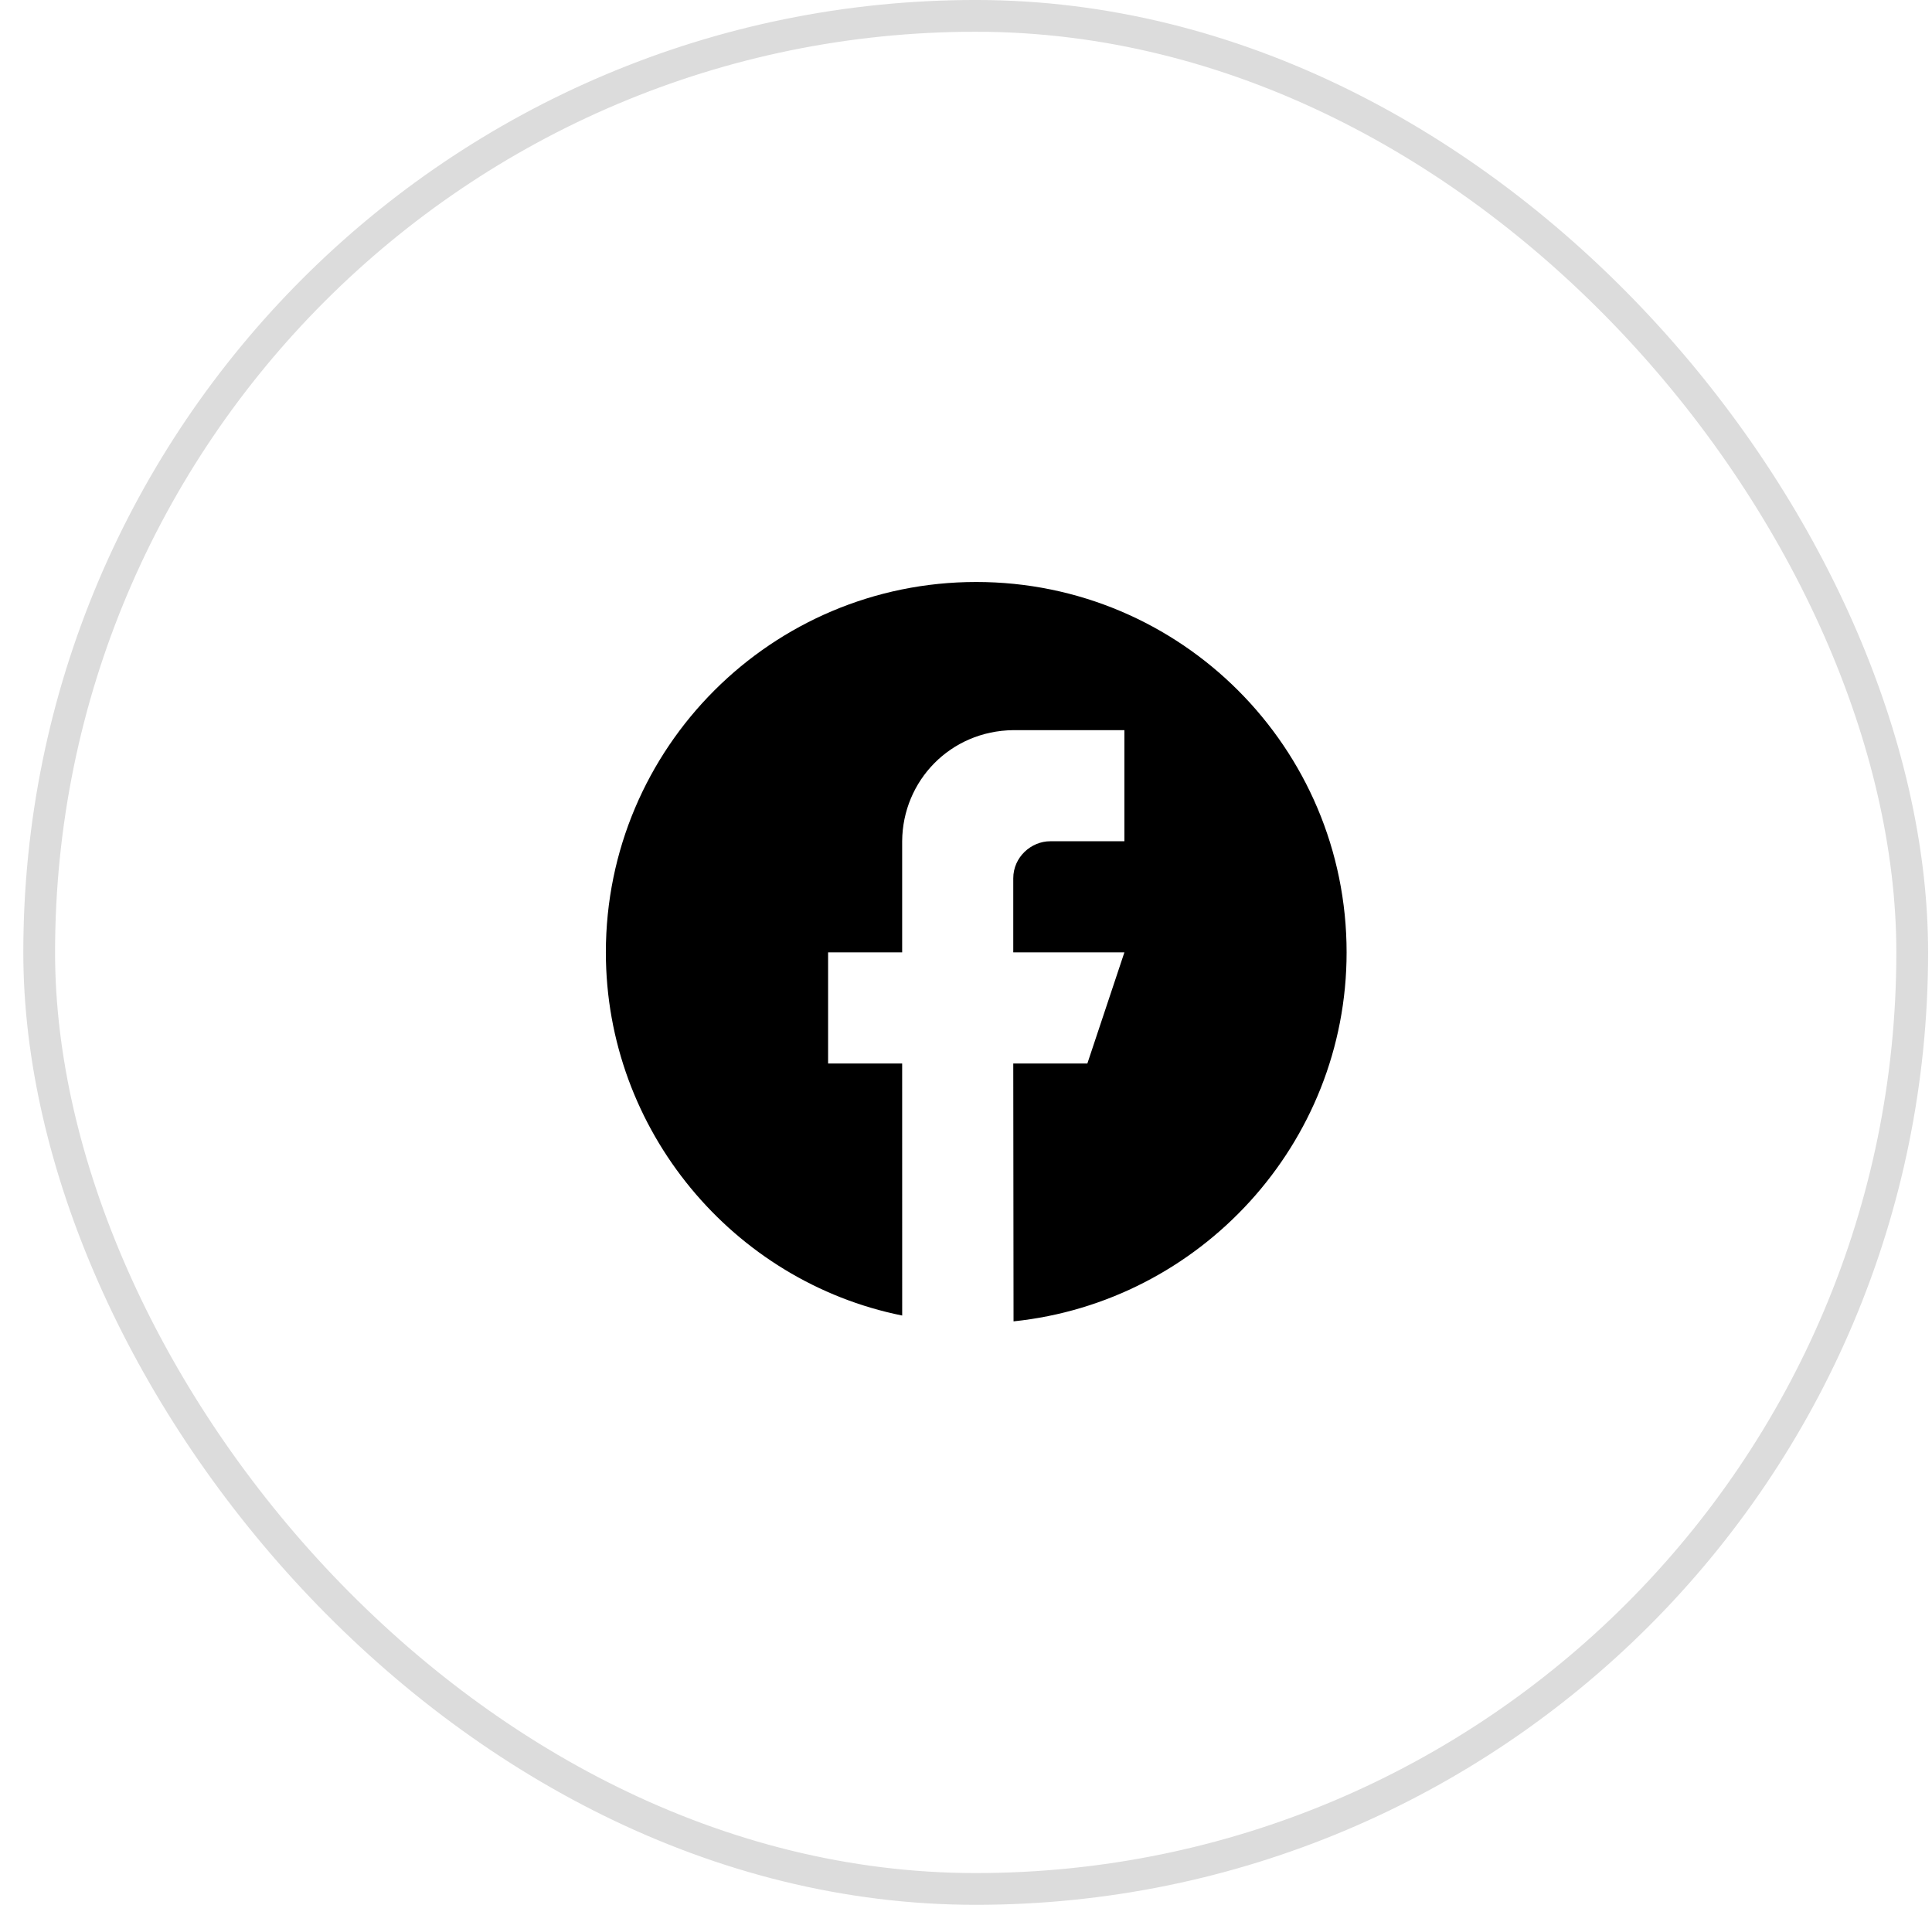 <svg xmlns="http://www.w3.org/2000/svg" width="71" height="70" viewBox="0 0 71 70" fill="none"><rect x="1.44" y="0.583" width="68.833" height="68.833" rx="34.417" stroke="#DCDCDC" stroke-width="1.167"></rect><path d="M35.876 21.387C28.359 21.387 22.265 27.481 22.265 34.998C22.265 41.552 26.954 47.097 33.155 48.344L33.154 39.082H30.432V34.998H33.154V30.915C33.169 28.691 34.925 26.858 37.237 26.832H41.321V30.915C41.321 30.915 39.001 30.915 38.599 30.915C37.892 30.914 37.237 31.5 37.237 32.276V34.998H41.321L39.96 39.082H37.237L37.247 48.558C44.096 47.847 49.487 42.035 49.487 34.998C49.487 27.481 43.394 21.387 35.876 21.387Z" fill="black"></path></svg>